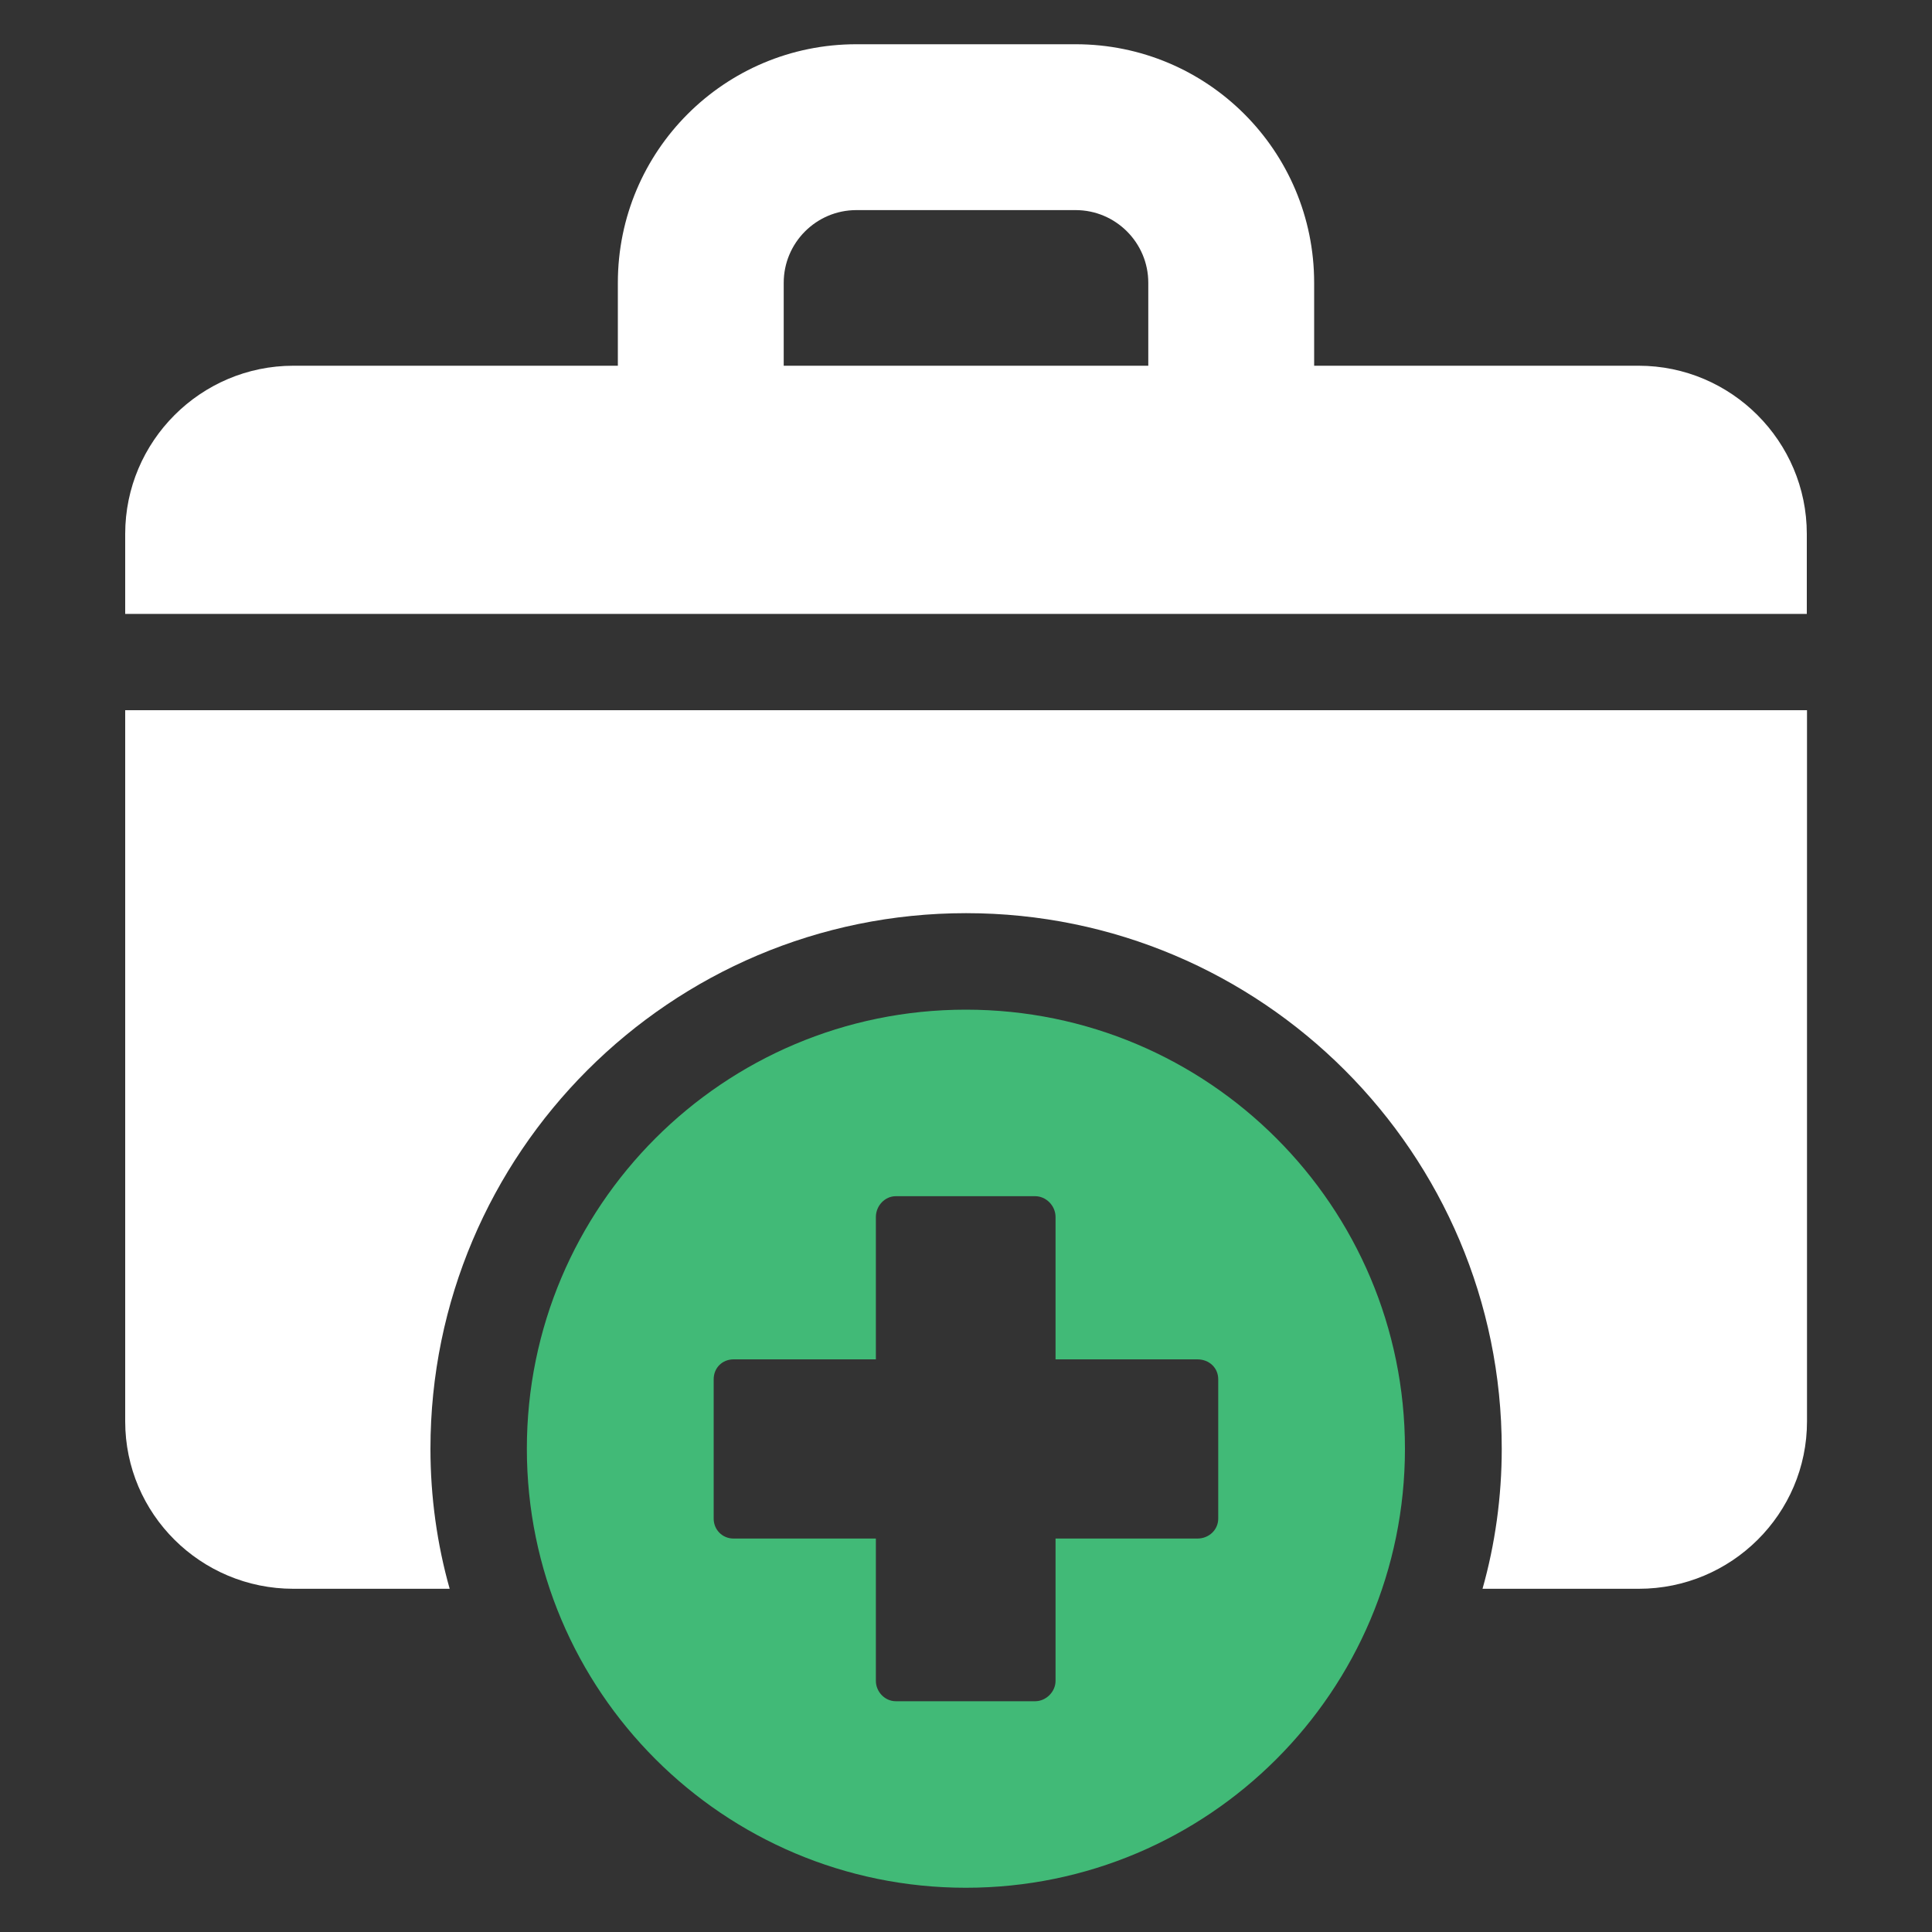 <?xml version="1.0" encoding="UTF-8"?> <svg xmlns="http://www.w3.org/2000/svg" id="Layer_1" data-name="Layer 1" viewBox="0 0 200 200"><rect x="0" y="0" width="200" height="200" fill="#333333" stroke="none"/><defs><style> .cls-1 { fill: #fff; } .cls-2 { fill: #41ba77; } </style></defs><path class="cls-2" d="M99.99,104.52c-25.1,0-45.45,20.35-45.45,45.45s20.35,45.45,45.45,45.45,45.45-20.35,45.45-45.45-20.35-45.45-45.45-45.45ZM126.11,157.21c0,1.13-.93,2.06-2.16,2.06h-14.68v14.73c0,1.13-.98,2.11-2.11,2.11h-14.43c-1.13,0-2.06-.98-2.06-2.11v-14.73h-14.73c-1.18,0-2.06-.93-2.06-2.06v-14.43c0-1.18.89-2.06,2.06-2.06h14.73v-14.73c0-1.18.94-2.16,2.06-2.16h14.43c1.13,0,2.11.98,2.11,2.16v14.73h14.68c1.23,0,2.16.88,2.16,2.06v14.43Z"></path><path class="cls-1" d="M169.63,37.86h-33.59v-8.59c0-13.65-11.04-24.69-24.69-24.69h-22.7c-13.65,0-24.69,11.04-24.69,24.69v8.59H30.37c-9.59,0-17.41,7.82-17.41,17.41v8.28h174.08v-8.28c0-9.59-7.82-17.41-17.41-17.41ZM118.86,37.86h-37.73v-8.59c0-4.14,3.37-7.52,7.52-7.52h22.7c4.14,0,7.52,3.37,7.52,7.52v8.59Z"></path><path class="cls-1" d="M12.96,147.14c0,9.59,7.82,17.33,17.41,17.33h16.18c-1.3-4.6-1.99-9.51-1.99-14.49,0-30.6,24.85-55.45,55.45-55.45s55.45,24.85,55.45,55.45c0,4.98-.69,9.89-1.99,14.49h16.18c9.59,0,17.41-7.75,17.41-17.33v-73.62H12.96v73.62Z"></path></svg> 